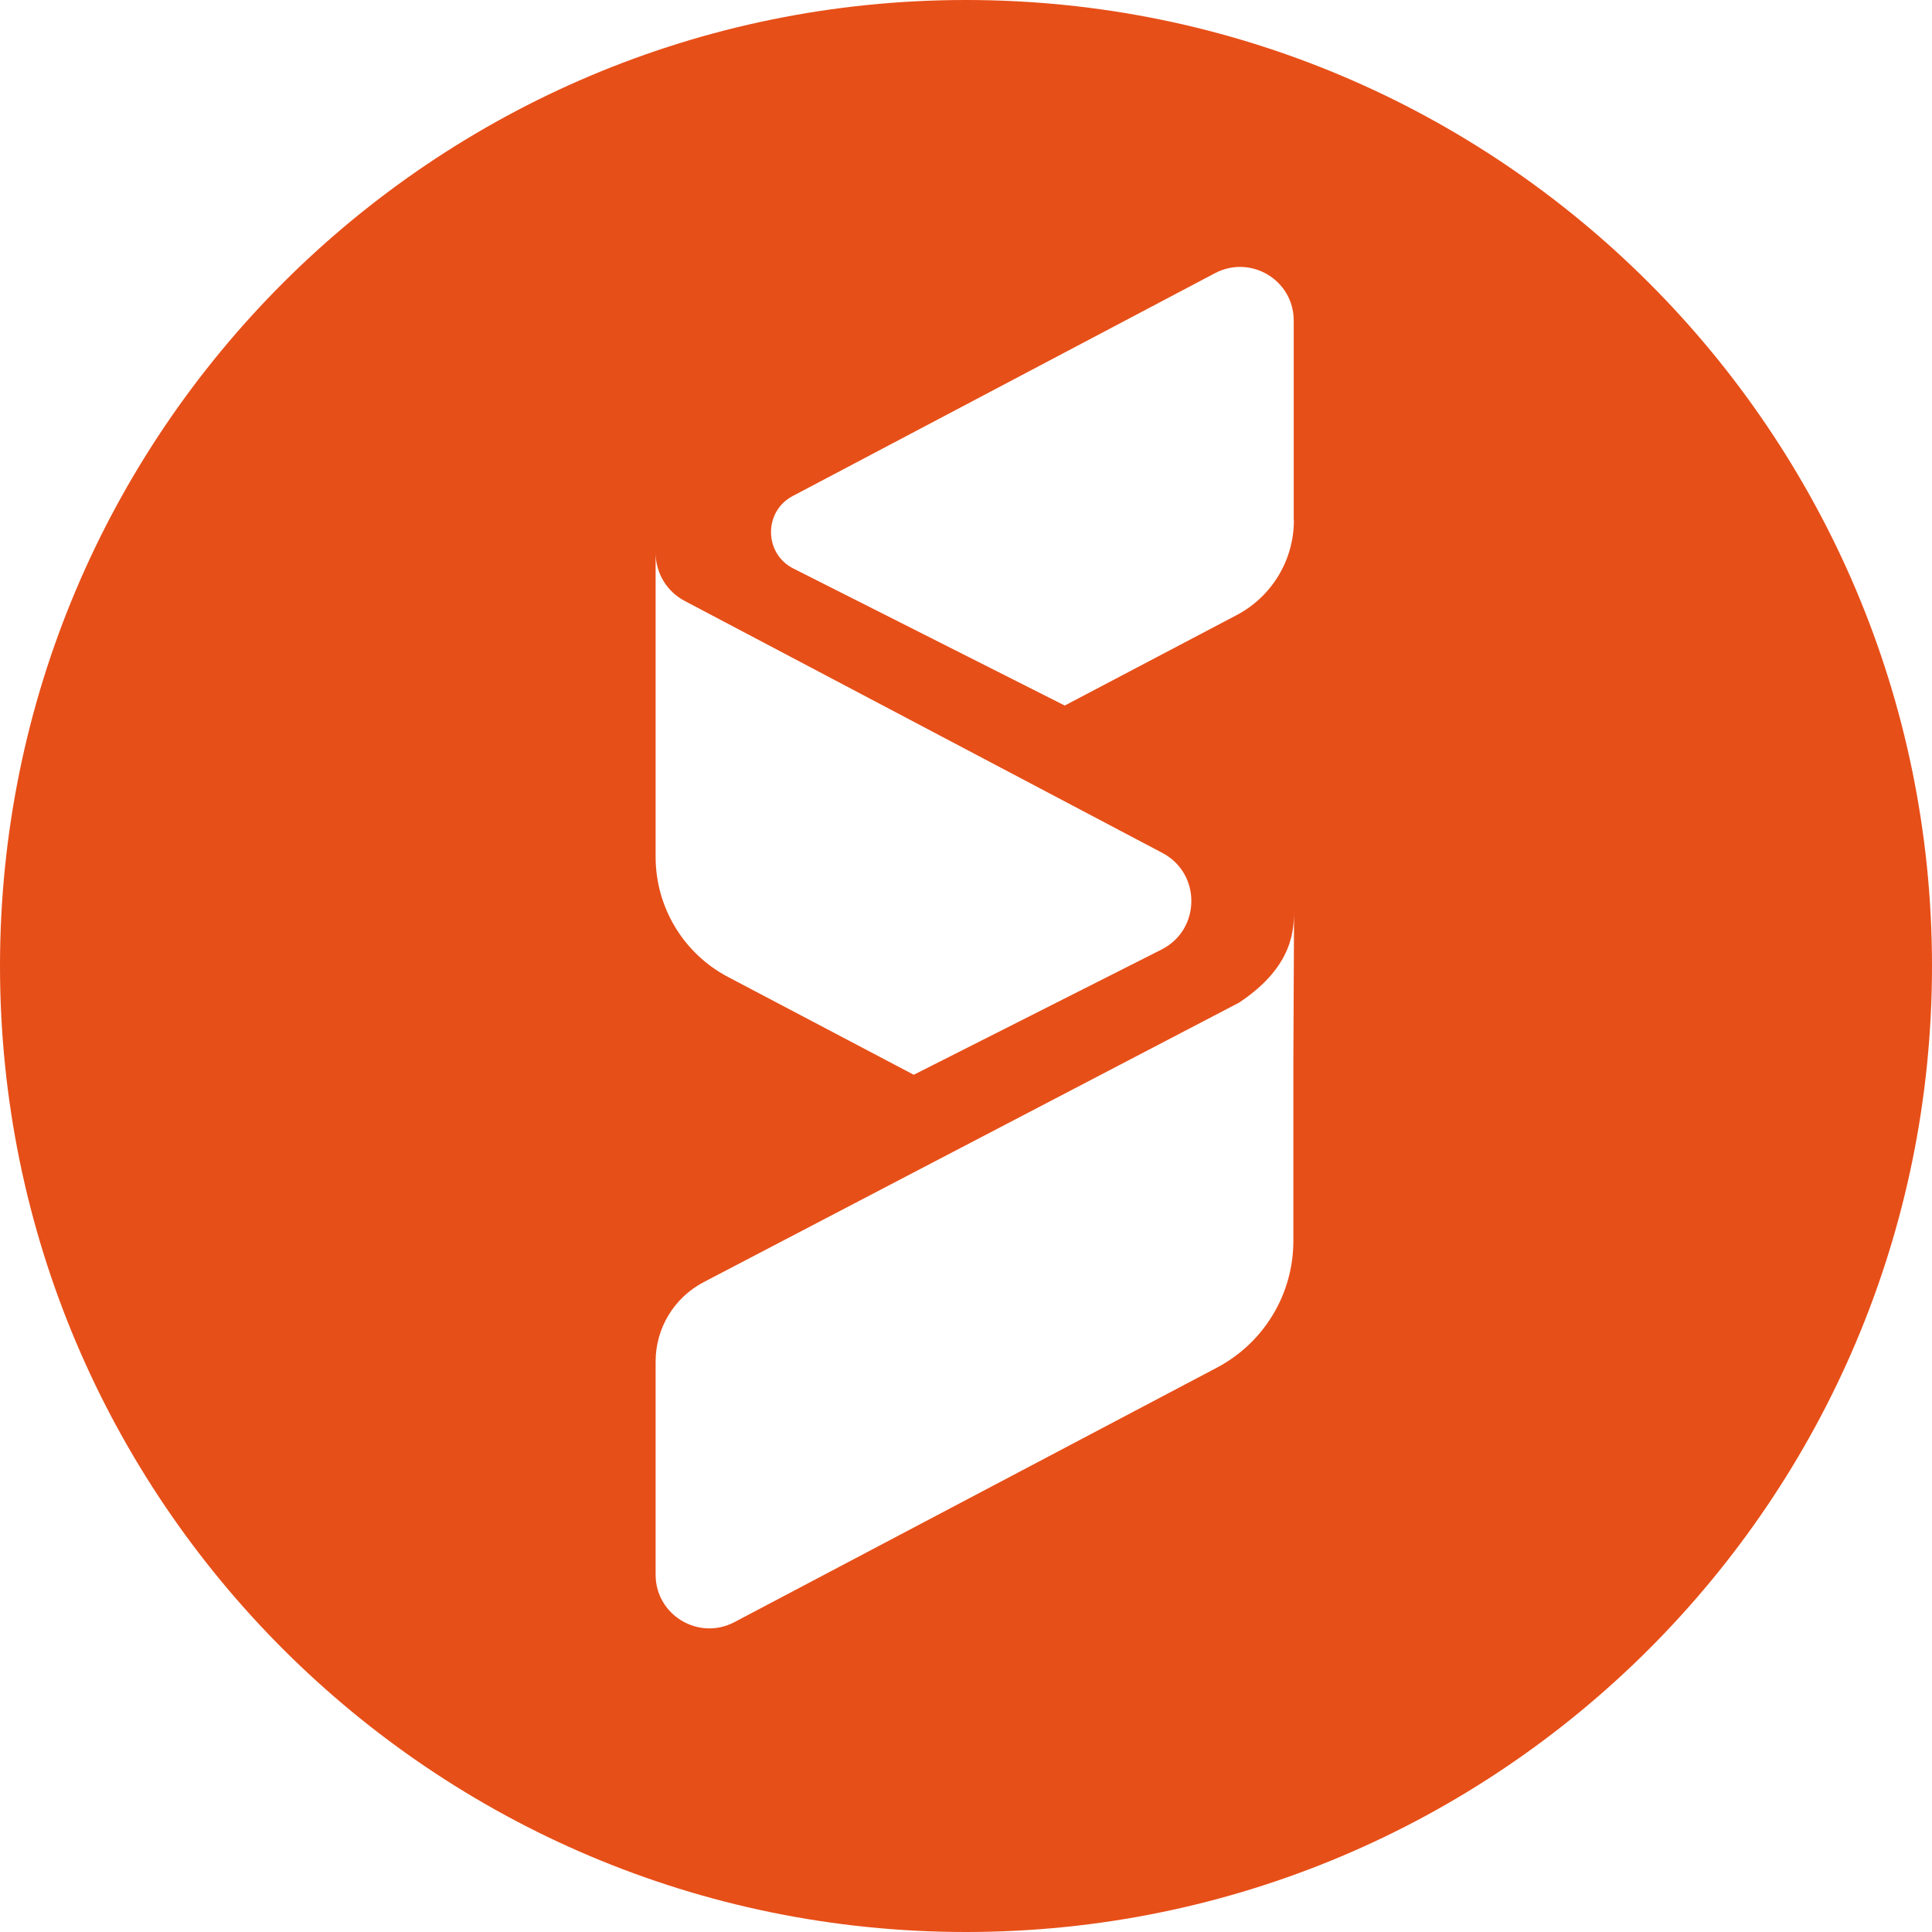 <?xml version="1.0" encoding="utf-8"?>
<!-- Generator: Adobe Illustrator 25.2.3, SVG Export Plug-In . SVG Version: 6.00 Build 0)  -->
<svg version="1.1" id="Layer_1" xmlns="http://www.w3.org/2000/svg" xmlns:xlink="http://www.w3.org/1999/xlink" x="0px" y="0px"
	 viewBox="0 0 108 108" style="enable-background:new 0 0 108 108;" xml:space="preserve">
<style type="text/css">
	.st0{fill:#E74F18;}
</style>
<path class="st0" d="M54,0C24.18,0,0,24.18,0,54s24.18,54,54,54s54-24.18,54-54S83.82,0,54,0z M36.65,37.55V30.9
	c0,1.13,0.62,2.16,1.62,2.69l26.71,14.09c2.18,1.15,2.15,4.29-0.05,5.4l-13.85,7l-10.37-5.46c-2.5-1.31-4.06-3.9-4.06-6.72V37.55z
	 M72.3,59.26v10.11c0,2.97-1.64,5.69-4.27,7.08L41.05,90.68c-2,1.05-4.4-0.4-4.4-2.65V76.1c0-1.86,1.04-3.57,2.69-4.43l12.29-6.42
	l17.63-9.2c3.08-2.04,3.08-4.14,3.08-5.27L72.3,59.26z M72.33,29.08c0,2.23-1.23,4.27-3.21,5.31l-9.6,5.05l-15.17-7.66
	c-1.65-0.83-1.67-3.19-0.04-4.05l23.61-12.46c2-1.05,4.4,0.39,4.4,2.65V29.08z"/>
</svg>
